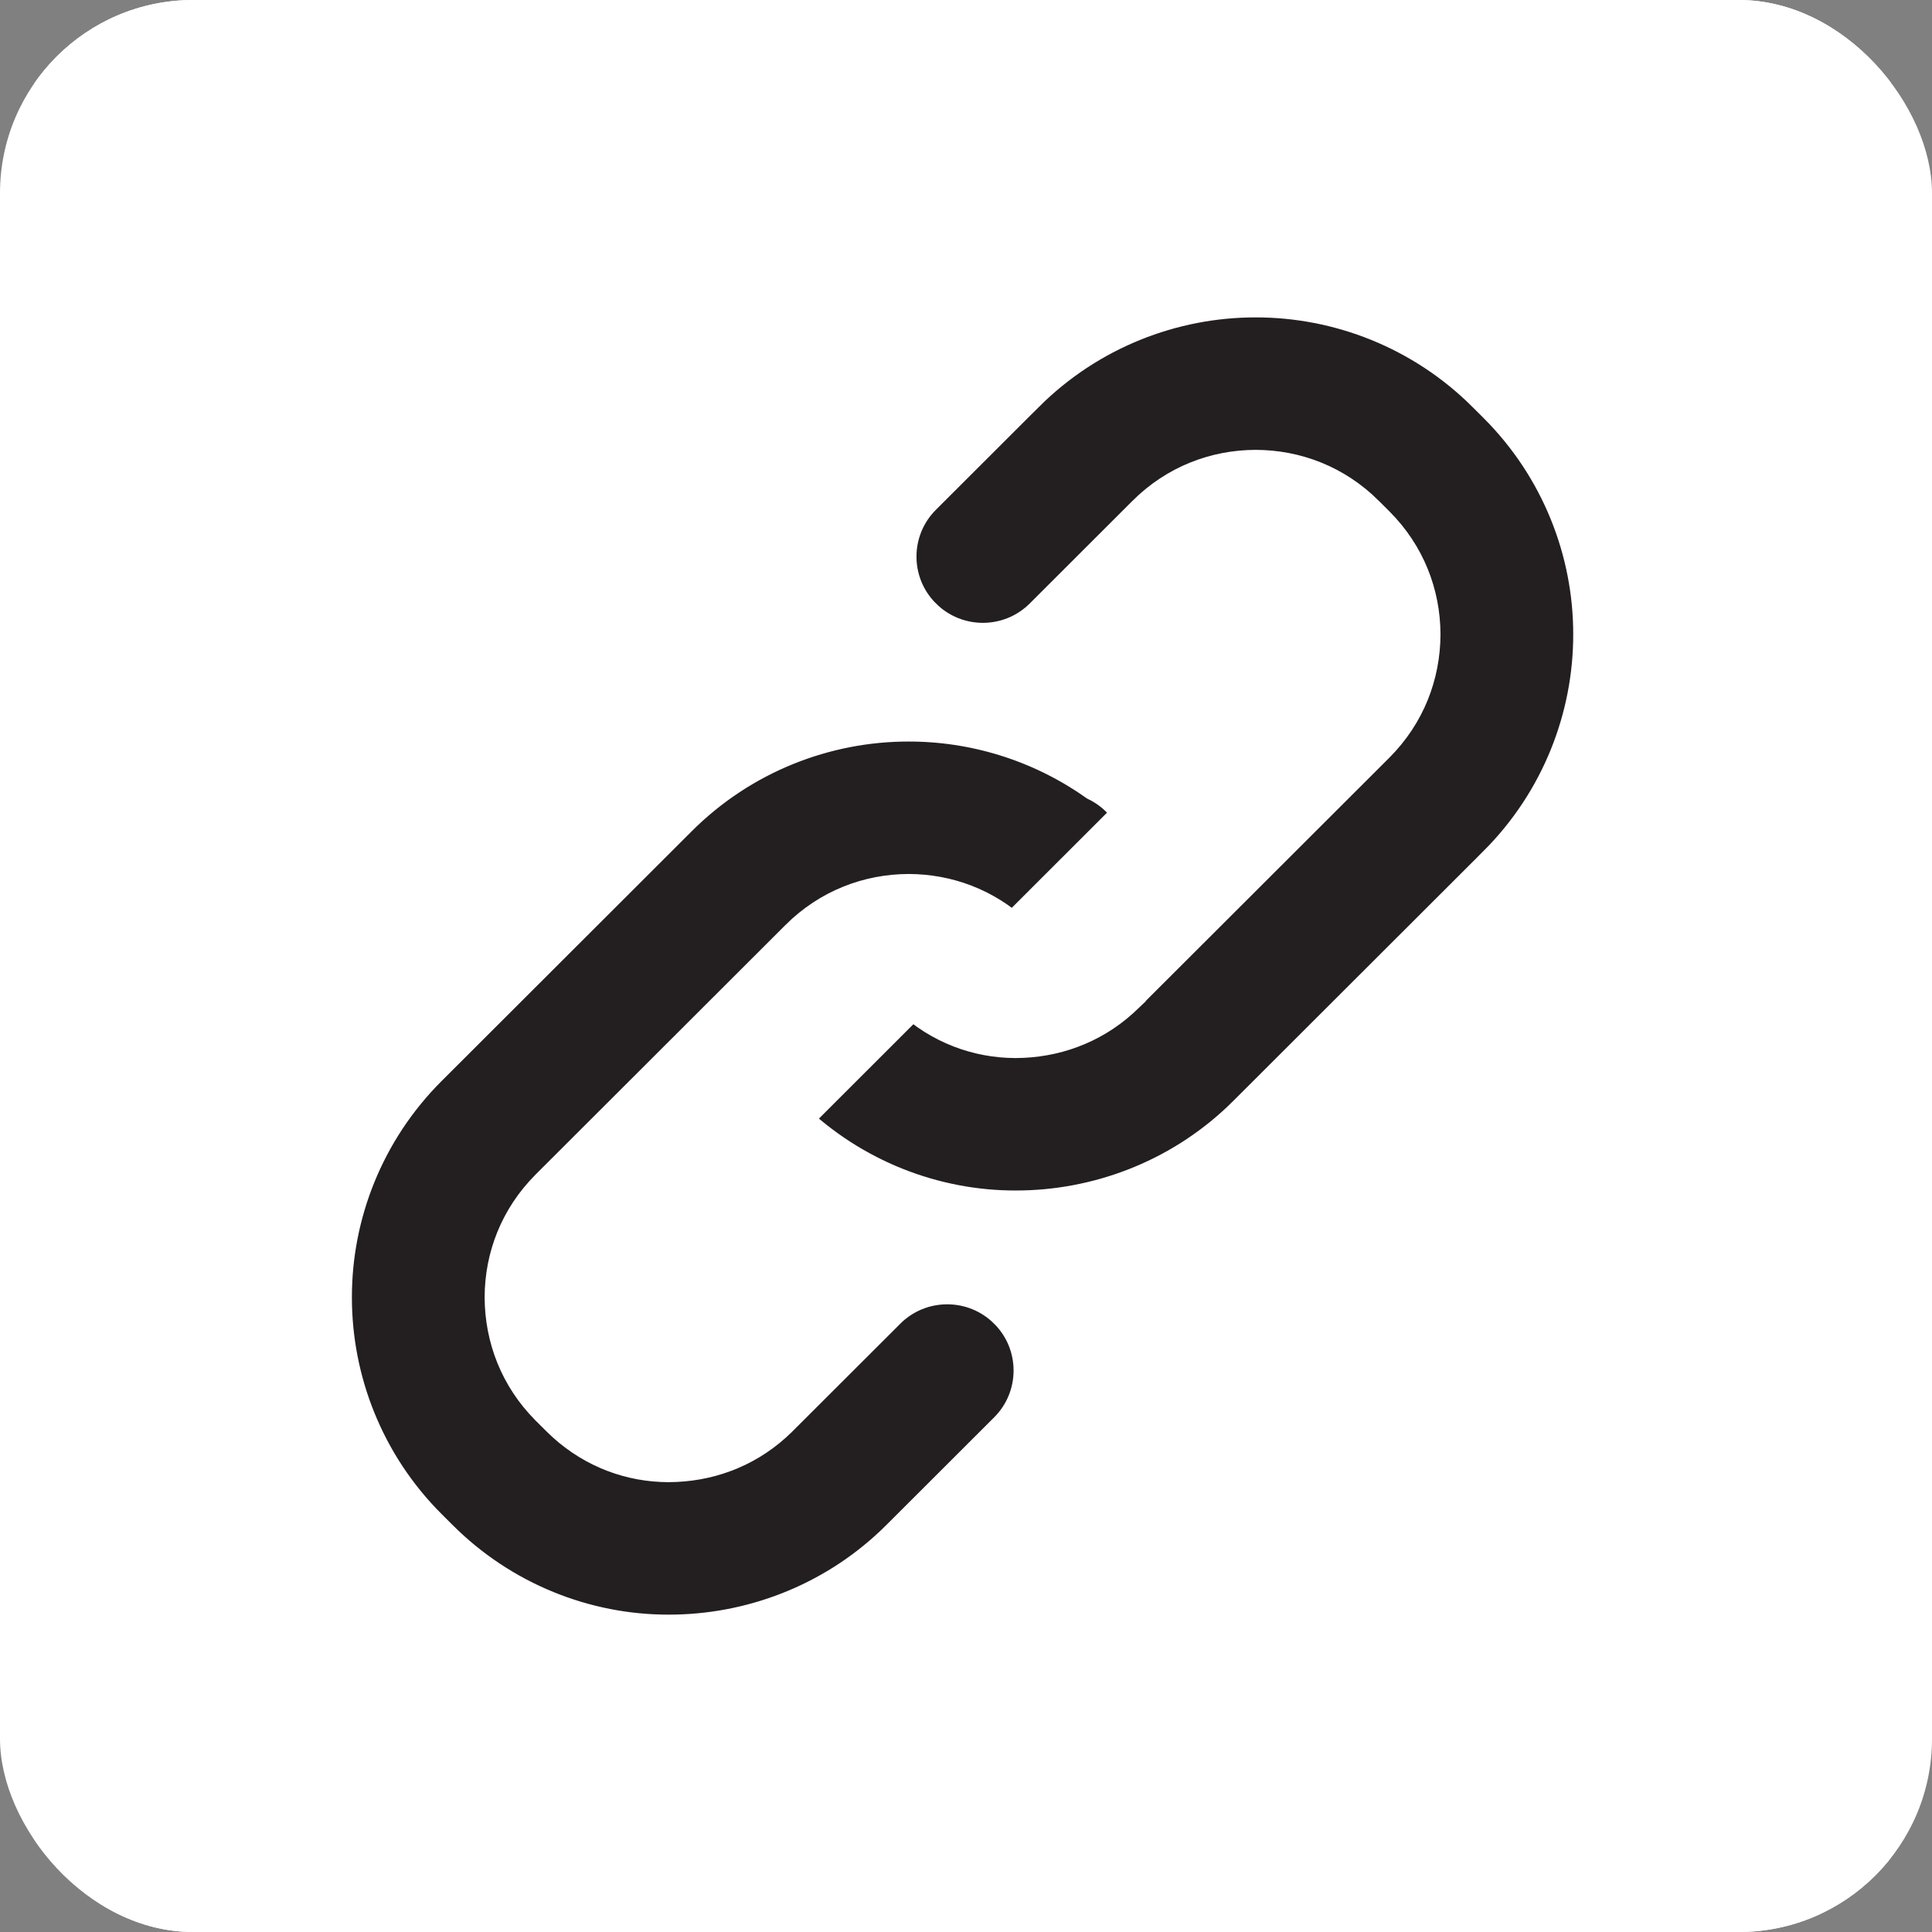 <svg xmlns="http://www.w3.org/2000/svg" version="1.1" xmlns:xlink="http://www.w3.org/1999/xlink" width="1000" height="1000"><rect width="100%" height="100%" fill="#808080" stroke="none"/><g clip-path="url(#SvgjsClipPath1066)"><rect width="1000" height="1000" fill="#ffffff"></rect><g transform="matrix(7.143,0,0,7.143,17.857,0)"><svg xmlns="http://www.w3.org/2000/svg" version="1.1" xmlns:xlink="http://www.w3.org/1999/xlink" width="135" height="140"><svg width="135" height="140" viewBox="0 0 135 140" fill="none" xmlns="http://www.w3.org/2000/svg">
<rect width="134.499" height="140" fill="white"></rect>
<path d="M71.085 87.766H71.126C76.97 87.766 82.918 85.604 87.503 81.25L87.942 80.821L106.046 62.742V62.741C110.674 58.123 113.007 52.005 112.999 45.966V45.962C113.007 39.92 110.661 33.817 106.048 29.215L105.277 28.446L105.276 28.445C100.66 23.83 94.541 21.492 88.491 21.5H88.487C82.436 21.492 76.317 23.83 71.702 28.445H71.701L64.257 35.881C61.795 38.34 61.795 42.327 64.258 44.786H64.259C66.723 47.247 70.718 47.248 73.181 44.787L80.624 37.352L80.626 37.349C82.82 35.166 85.62 34.108 88.484 34.098H88.495C91.358 34.108 94.158 35.166 96.352 37.349L96.353 37.352L97.124 38.121L97.126 38.123C99.311 40.312 100.371 43.108 100.381 45.959V45.969C100.371 48.84 99.311 51.642 97.124 53.834L97.122 53.836L79.019 71.915L79.019 71.917L78.6 72.313C76.471 74.23 73.824 75.158 71.092 75.169H71.082C68.392 75.162 65.729 74.188 63.587 72.196L54.664 81.111C59.209 85.501 65.156 87.773 71.085 87.766Z" fill="#231F20" stroke="white" stroke-width="3"></path>
<path d="M45.94 118.5H45.981C51.825 118.5 57.774 116.337 62.358 111.984L62.798 111.556L70.599 103.765C73.062 101.304 73.062 97.318 70.6 94.859H70.599C68.136 92.399 64.14 92.399 61.676 94.858H61.677L53.876 102.648L53.874 102.649L53.455 103.047C51.326 104.964 48.68 105.89 45.947 105.901H45.937C43.3 105.894 40.686 104.961 38.565 103.046L38.148 102.649L37.377 101.882L37.374 101.878C35.188 99.687 34.129 96.884 34.118 94.005V93.994C34.127 91.149 35.189 88.357 37.373 86.169L37.375 86.167L55.48 68.085L55.481 68.083C57.675 65.9 60.475 64.842 63.339 64.831H63.351C66.089 64.842 68.766 65.811 70.913 67.805L79.839 58.888L78.731 57.78C78.246 57.295 77.704 56.908 77.126 56.615L77.031 56.567L76.945 56.507C72.876 53.663 68.089 52.227 63.347 52.234H63.343C57.292 52.226 51.173 54.564 46.558 59.179L46.557 59.18L28.453 77.261H28.452C23.842 81.857 21.493 87.956 21.5 93.997V94.001C21.492 100.041 23.82 106.164 28.453 110.786L29.224 111.555L29.225 111.556C33.805 116.136 39.883 118.506 45.94 118.5Z" fill="#231F20" stroke="white" stroke-width="3"></path>
</svg></svg></g></g><defs><clipPath id="SvgjsClipPath1066"><rect width="1000" height="1000" x="0" y="0" rx="100" ry="100"></rect></clipPath></defs></svg>